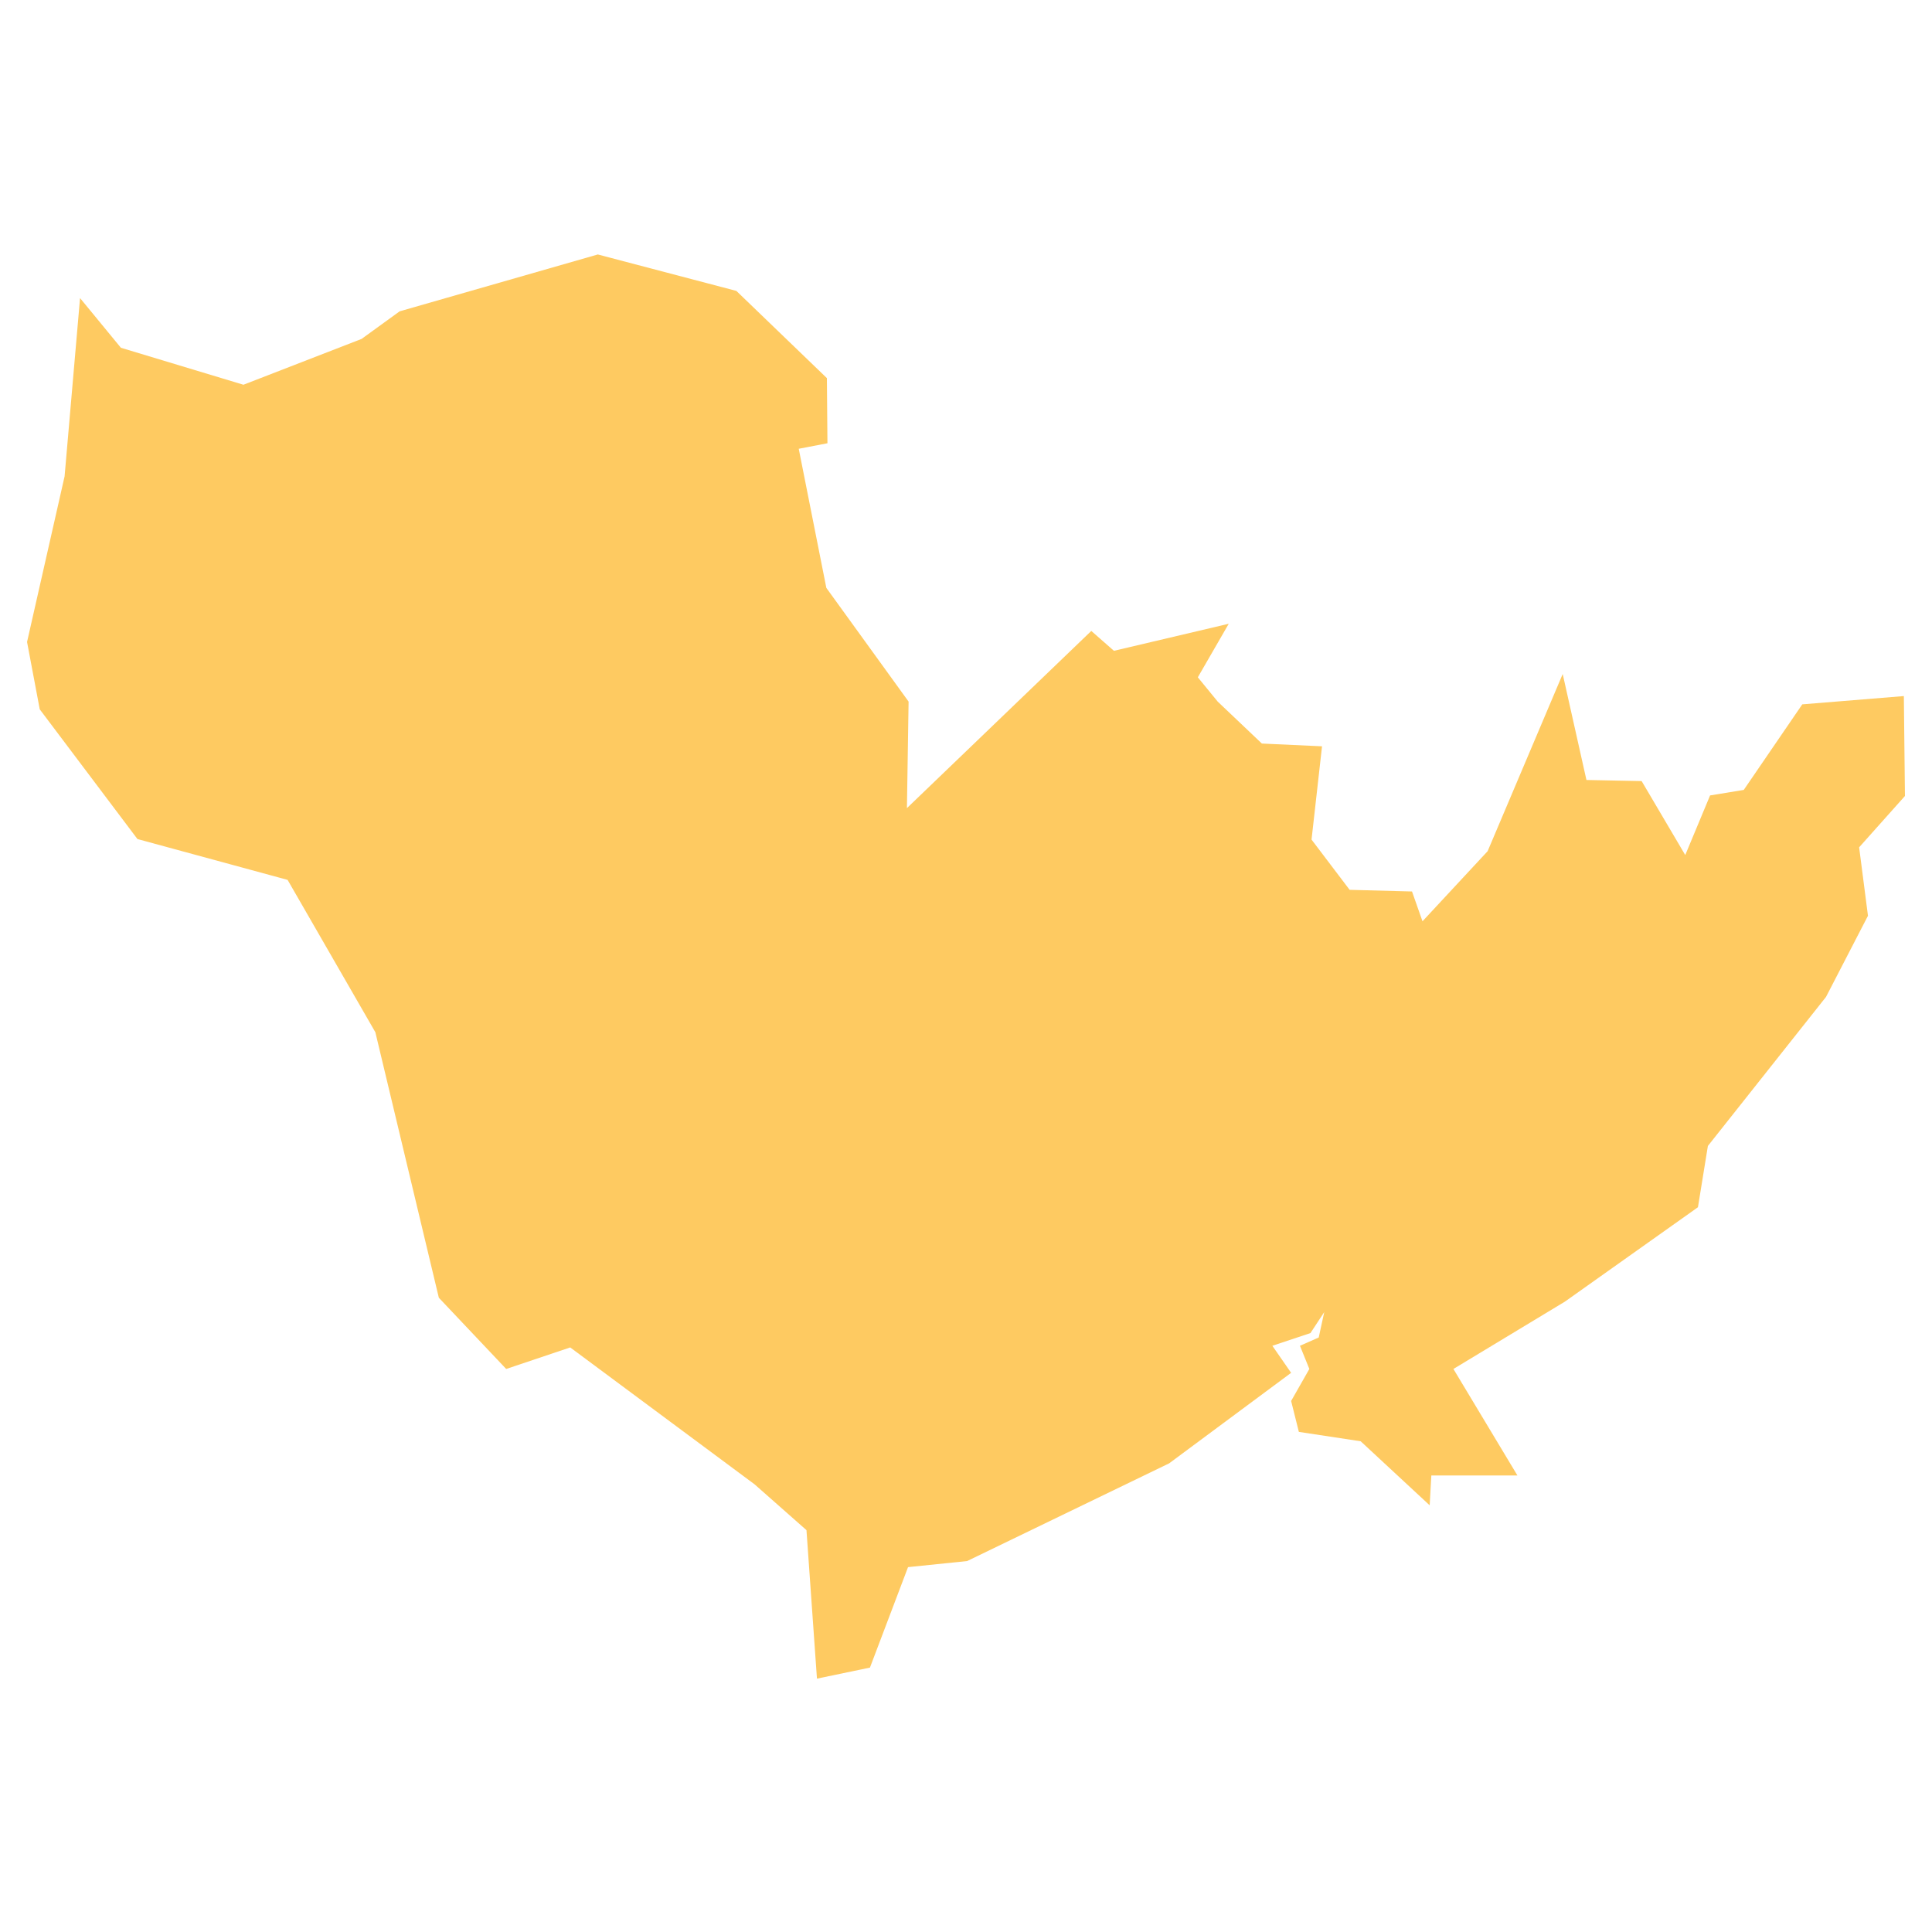 <?xml version="1.0" encoding="utf-8"?>
<!-- Generator: Adobe Illustrator 26.0.1, SVG Export Plug-In . SVG Version: 6.00 Build 0)  -->
<svg version="1.1" id="Calque_1" xmlns="http://www.w3.org/2000/svg" xmlns:xlink="http://www.w3.org/1999/xlink" x="0px" y="0px"
	 viewBox="0 0 350 350" style="enable-background:new 0 0 350 350;" xml:space="preserve">
<style type="text/css">
	.st0{fill:#FECA61;}
</style>
<path id="AVRANCHES_1_" class="st0" d="M108.3,46.1L72.4,56.4l-6.9,5l-21.4,8.3L21.9,63l-7.4-9l-2.8,32.3l-6.8,30l2.3,12.2L24.9,152
	l27.2,7.4L68,187l11.5,48.1L91.7,248l11.6-3.9l33.4,24.8l9.4,8.3l1.9,26.9l9.6-2l6.9-18.2l10.7-1.1l36.6-17.7l22.1-16.4l-3.4-4.9
	l6.9-2.3l2.5-3.8l-1,4.6l-3.4,1.5l1.7,4.2l-3.3,5.8l1.4,5.6l11.2,1.7l12.5,11.6l0.3-5.4h15.6L263.3,248l20.2-12.2l24.1-17.1
	l1.8-11.1l21.4-27l7.6-14.7l-1.6-12.4l8.3-9.3l-0.2-18.1l-18.4,1.5l-10.6,15.5l-6.1,1l-4.5,10.8l-7.9-13.4l-10-0.2l-4.3-19.2
	l-13.6,32.1l-11.8,12.7l-1.9-5.4l-11.3-0.3l-6.9-9.1l1.9-16.9l-10.9-0.5l-8-7.6l-3.6-4.4l5.6-9.7l-20.8,4.9l-4.1-3.6l-33.4,32.1
	l0.3-19.3l-14.9-20.6l-5-25.2l5.2-1l-0.1-11.8l-16.4-15.8L108.3,46.1z"/>
</svg>
